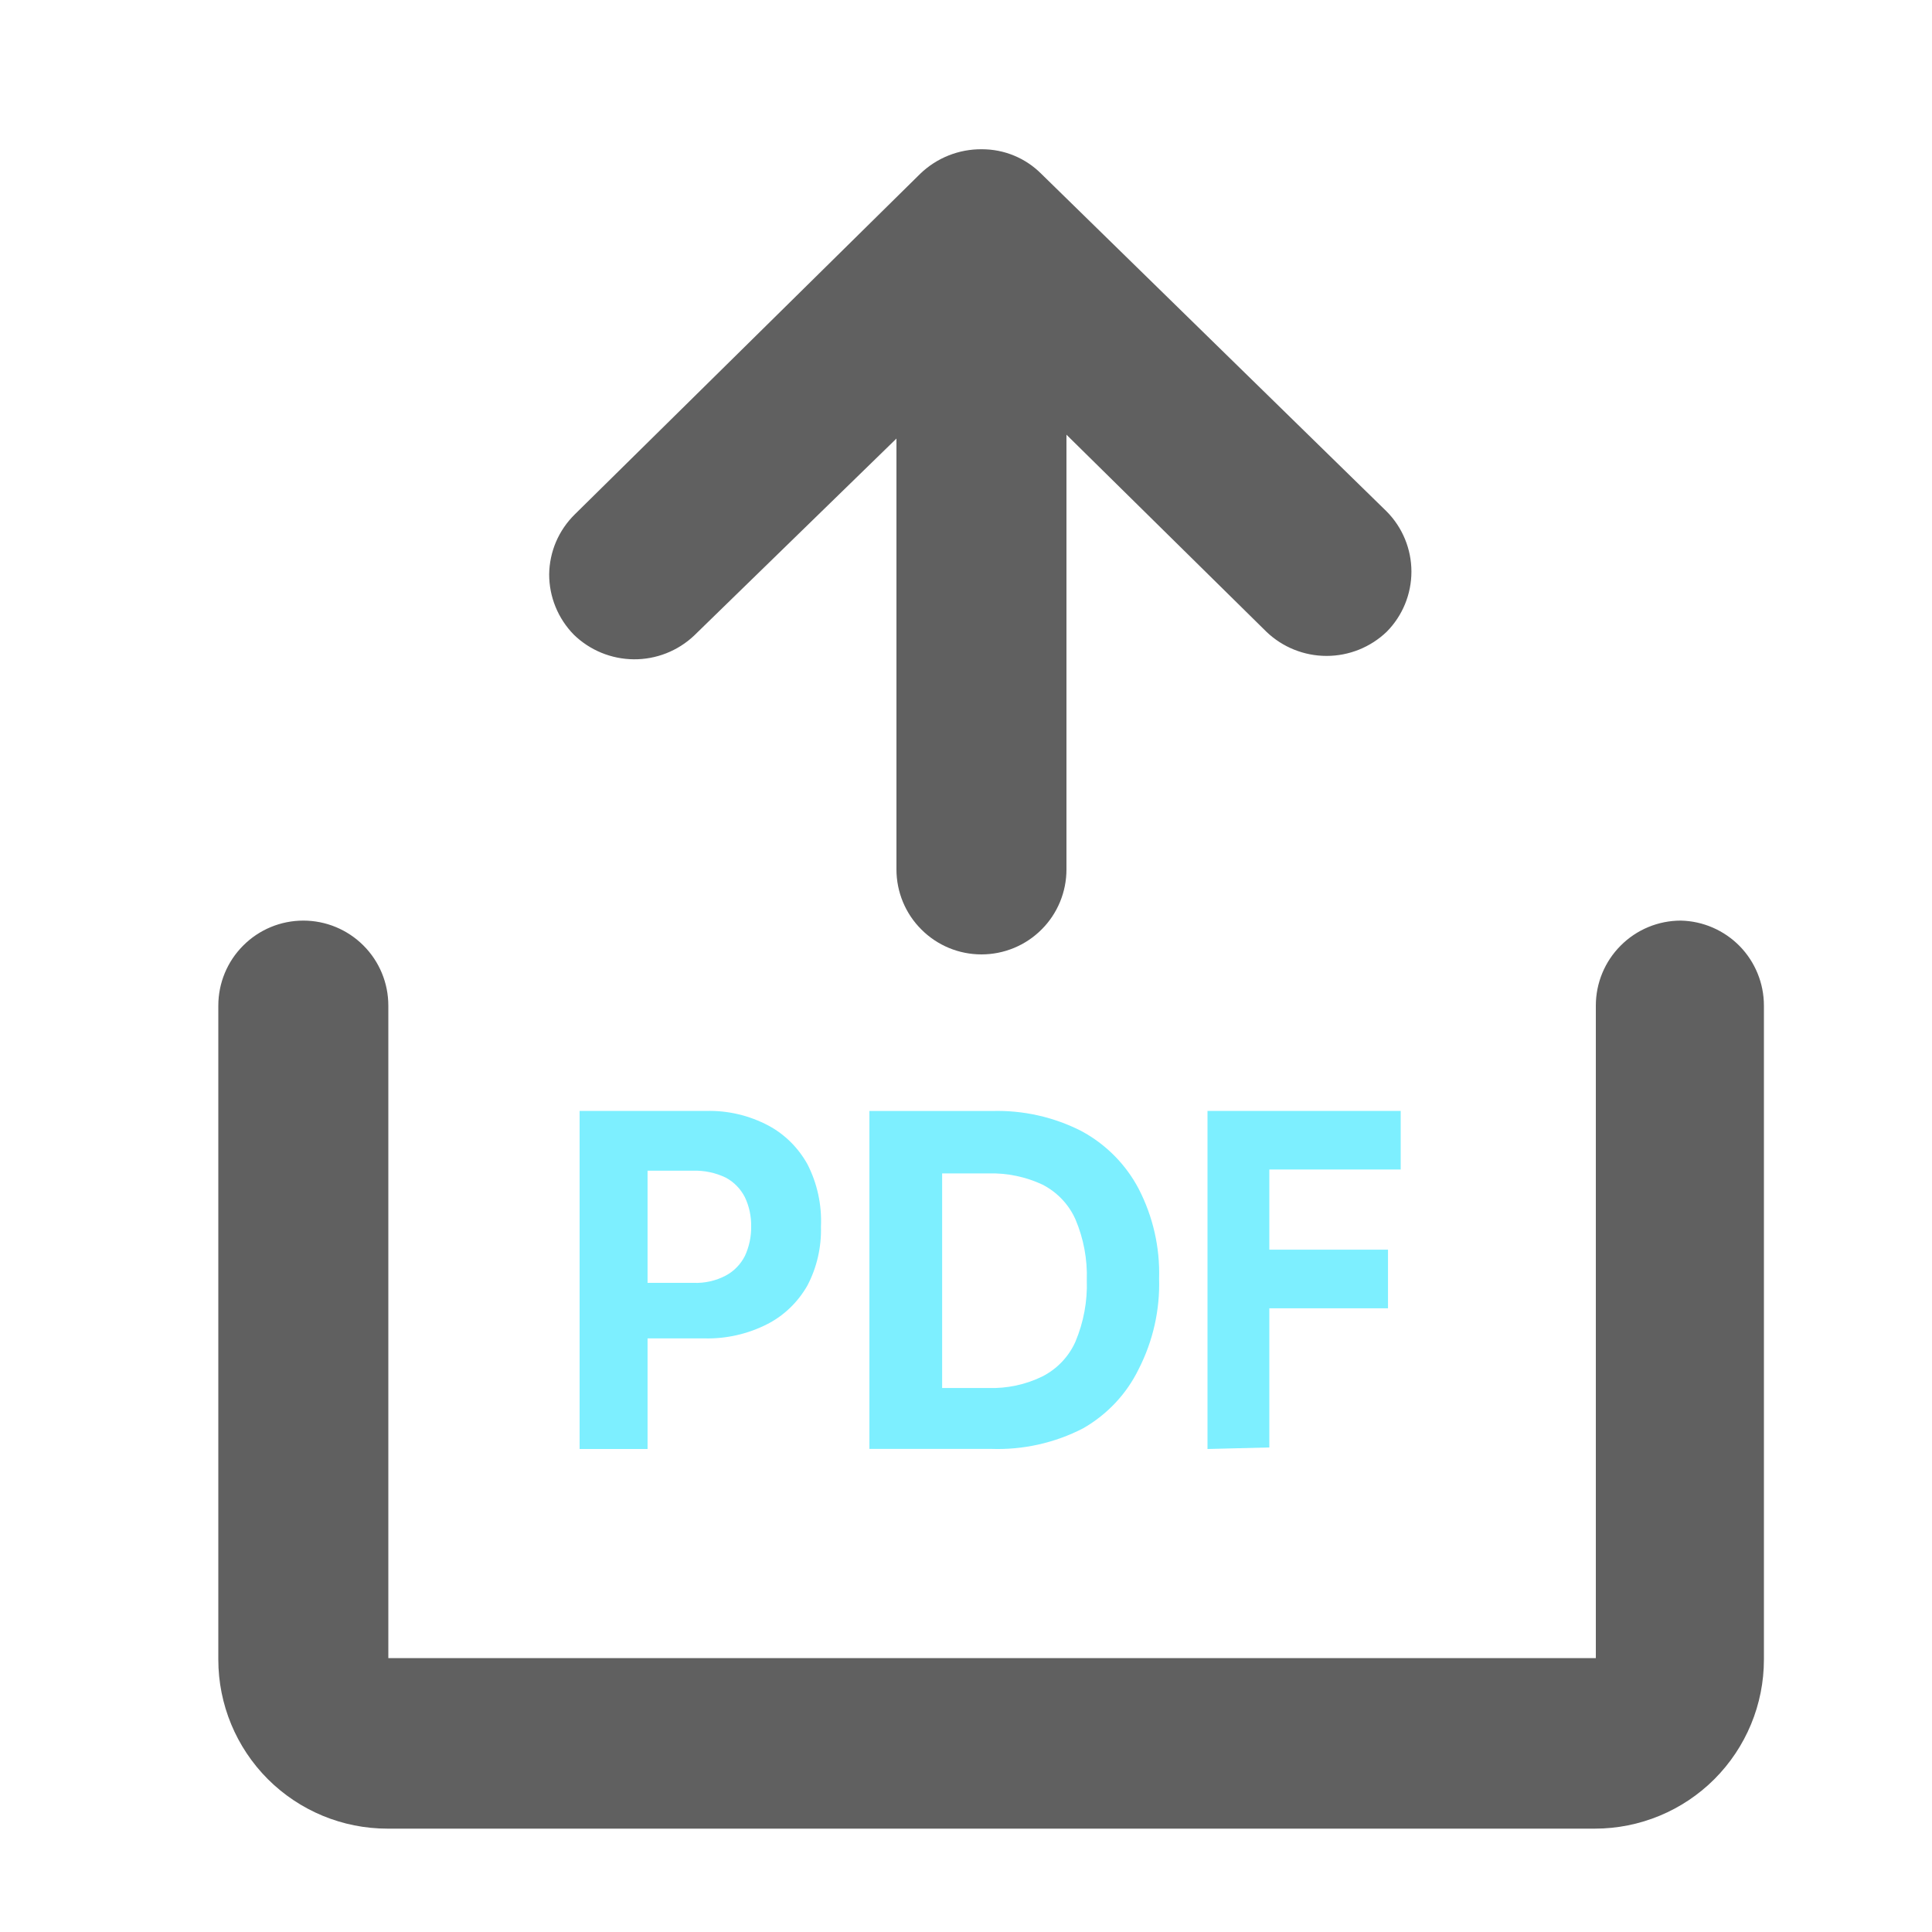 <svg width="40" height="40" viewBox="0 0 40 40" fill="none" xmlns="http://www.w3.org/2000/svg">
<path d="M14.37 13.16L18.56 9.08V18C18.56 18.467 18.745 18.915 19.076 19.244C19.406 19.575 19.853 19.76 20.32 19.76C20.787 19.76 21.235 19.575 21.565 19.244C21.895 18.915 22.08 18.467 22.08 18V9L26.22 13.08C26.555 13.401 27.001 13.58 27.465 13.58C27.929 13.58 28.375 13.401 28.71 13.08C29.038 12.749 29.222 12.301 29.222 11.835C29.222 11.369 29.038 10.921 28.71 10.59L21.56 3.6C21.399 3.438 21.207 3.309 20.996 3.222C20.785 3.134 20.559 3.09 20.33 3.09C19.853 3.085 19.393 3.268 19.05 3.6L11.9 10.65C11.735 10.812 11.603 11.005 11.512 11.217C11.421 11.43 11.373 11.659 11.37 11.89C11.369 12.357 11.553 12.806 11.88 13.14C12.213 13.464 12.657 13.646 13.121 13.65C13.585 13.654 14.033 13.478 14.37 13.16Z" fill="#606060"/>
<path d="M34.8 19.06C34.333 19.06 33.886 19.245 33.556 19.576C33.225 19.906 33.04 20.353 33.04 20.82V34.33H8.04V20.82C8.04 20.353 7.855 19.906 7.525 19.576C7.194 19.245 6.747 19.06 6.28 19.06C5.813 19.06 5.366 19.245 5.036 19.576C4.705 19.906 4.52 20.353 4.52 20.82V34.36C4.52 35.288 4.889 36.178 5.545 36.835C6.202 37.491 7.092 37.86 8.02 37.86H33.02C33.948 37.86 34.839 37.491 35.495 36.835C36.151 36.178 36.52 35.288 36.52 34.36V20.82C36.52 20.36 36.34 19.918 36.019 19.589C35.697 19.261 35.26 19.07 34.8 19.06Z" fill="#606060"/>
<path d="M12 30V23.001H14.617C15.065 22.988 15.509 23.092 15.91 23.304C16.246 23.484 16.526 23.761 16.716 24.102C16.92 24.499 17.017 24.945 16.997 25.395C17.009 25.821 16.912 26.243 16.716 26.616C16.519 26.961 16.231 27.238 15.887 27.414C15.482 27.62 15.036 27.721 14.586 27.71H12.913V26.56H14.358C14.59 26.57 14.82 26.518 15.027 26.409C15.196 26.319 15.334 26.177 15.423 26.002C15.51 25.813 15.555 25.605 15.552 25.395C15.556 25.185 15.512 24.977 15.423 24.789C15.334 24.614 15.196 24.472 15.027 24.382C14.815 24.28 14.584 24.231 14.35 24.238H13.407V30H12Z" fill="#7DEFFF"/>
<path d="M20.523 29.998H18V23.002H20.539C21.181 22.983 21.817 23.126 22.387 23.416C22.896 23.69 23.309 24.107 23.575 24.613C23.872 25.189 24.017 25.827 23.998 26.472C24.017 27.121 23.872 27.765 23.575 28.346C23.325 28.86 22.922 29.289 22.419 29.575C21.835 29.875 21.182 30.021 20.523 29.998ZM19.506 28.737H20.458C20.847 28.75 21.233 28.668 21.581 28.498C21.886 28.342 22.127 28.089 22.265 27.78C22.435 27.376 22.516 26.941 22.501 26.504C22.515 26.072 22.435 25.642 22.265 25.243C22.127 24.934 21.886 24.681 21.581 24.525C21.233 24.363 20.851 24.284 20.466 24.294H19.506V28.737Z" fill="#7DEFFF"/>
<path d="M25 30V23H29V24.213H26.28V25.873H28.737V27.087H26.28V29.968L25 30Z" fill="#7DEFFF"/>
</svg>
